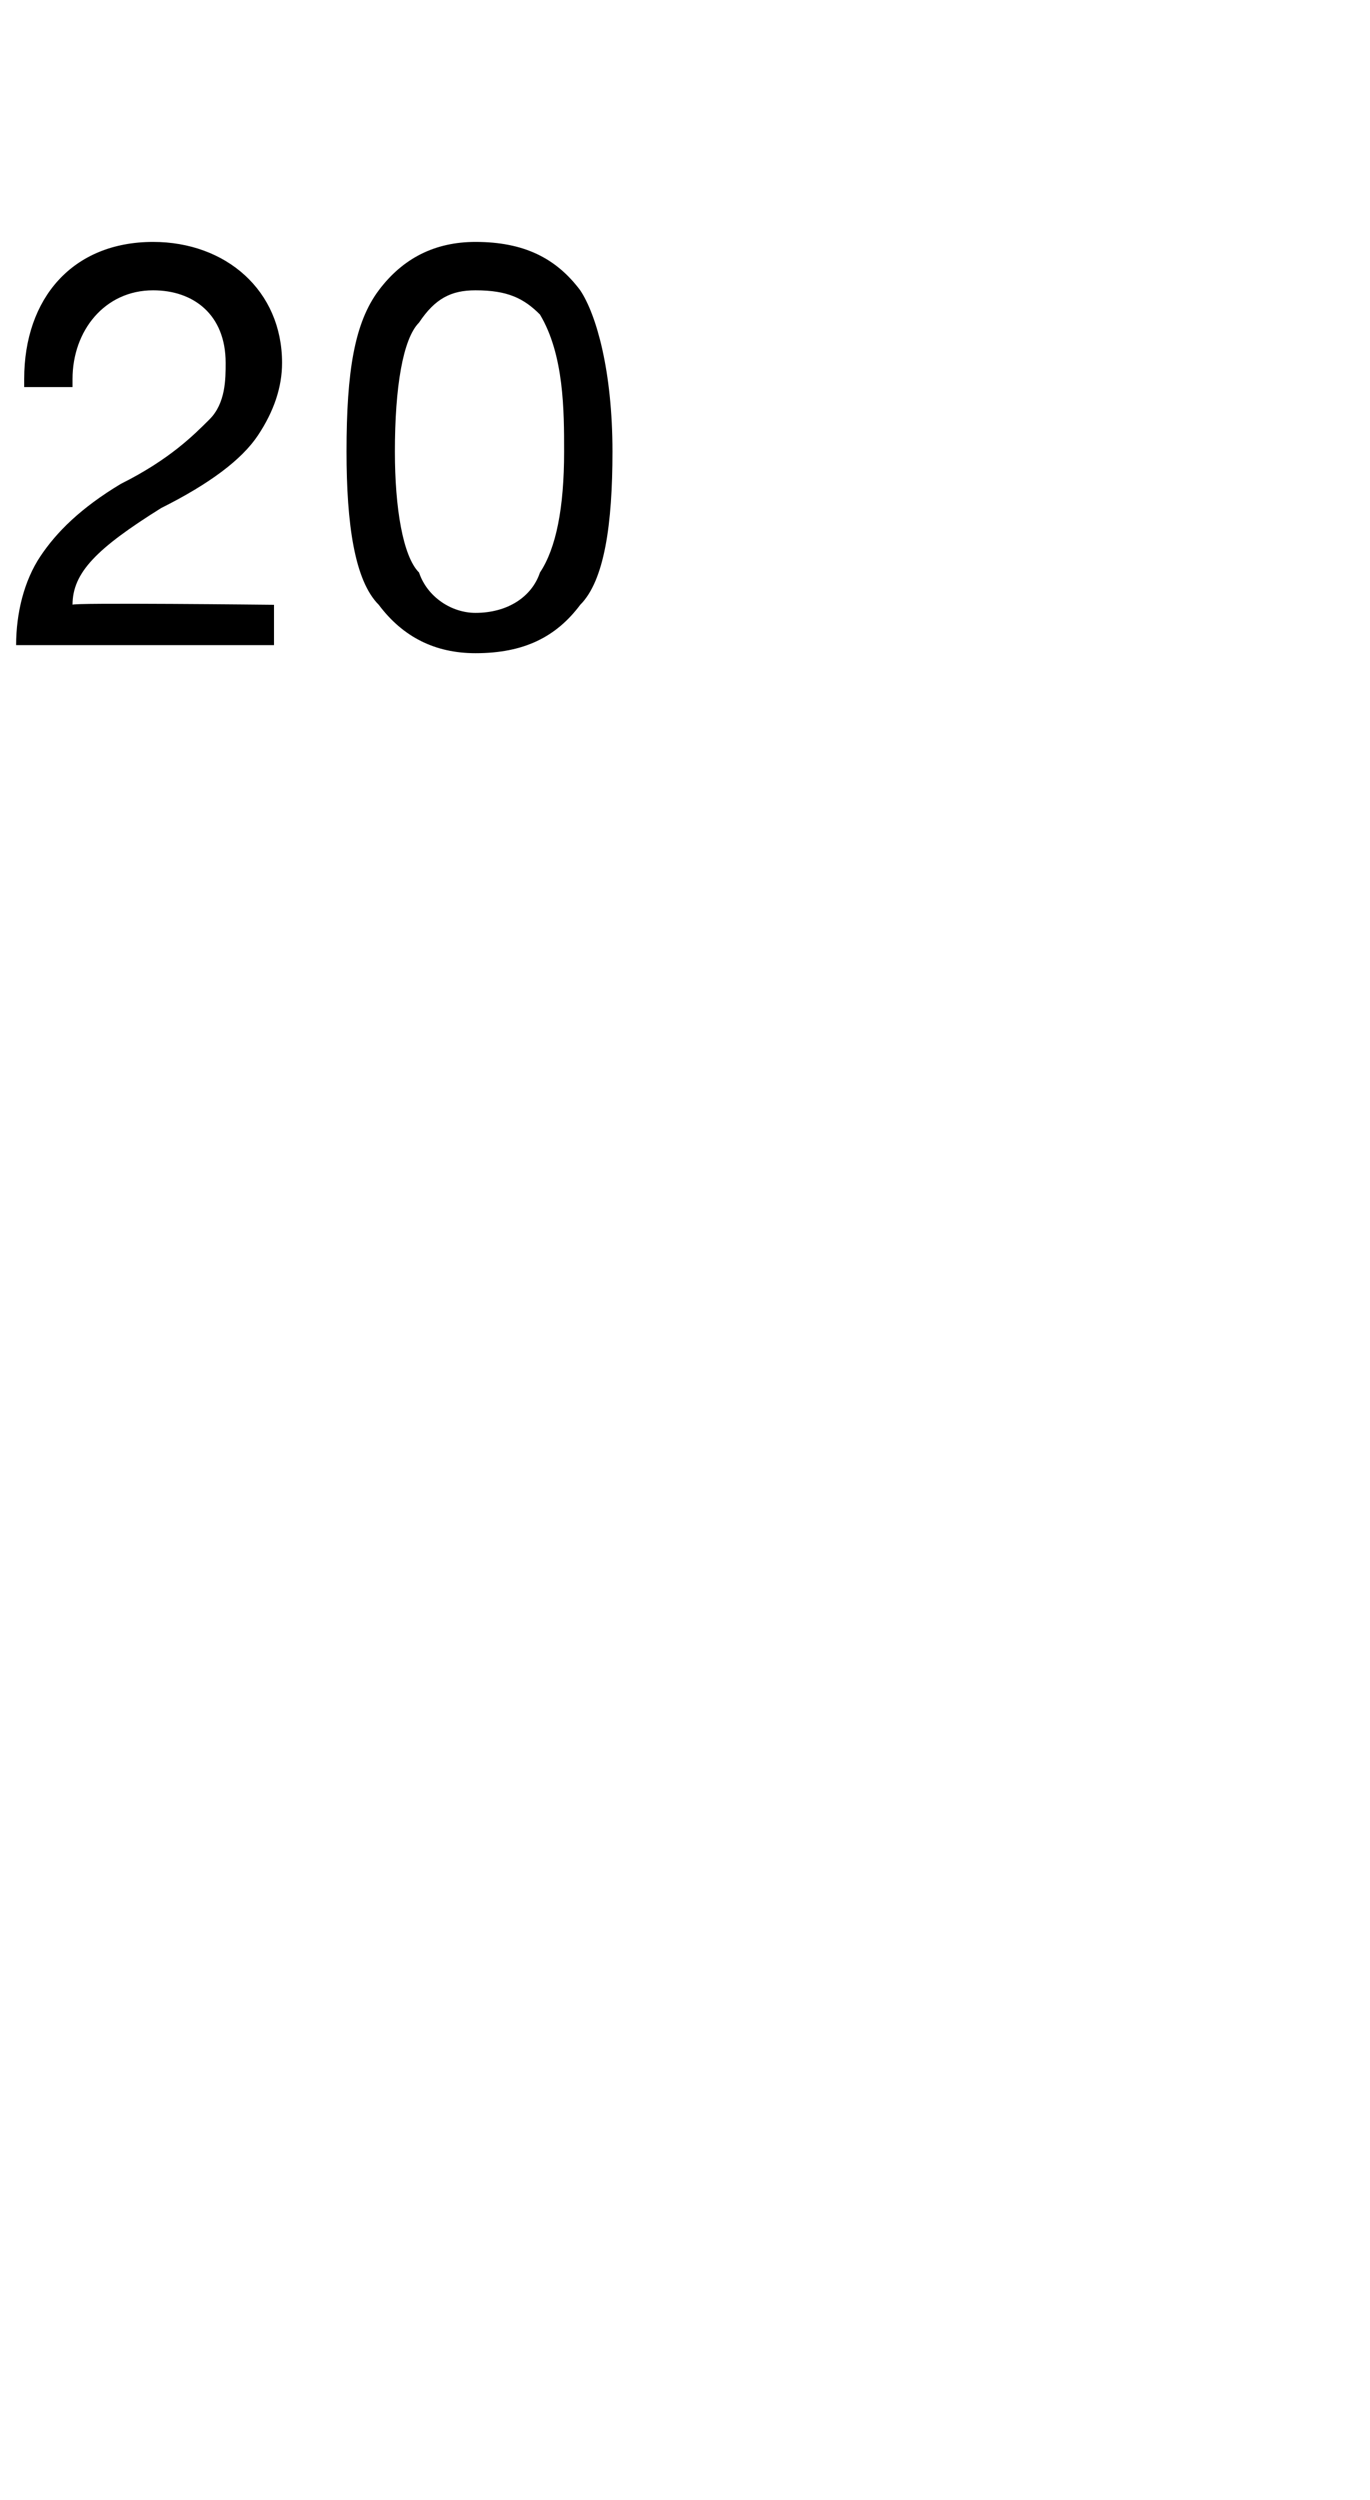 <?xml version="1.0" standalone="no"?><!DOCTYPE svg PUBLIC "-//W3C//DTD SVG 1.1//EN" "http://www.w3.org/Graphics/SVG/1.1/DTD/svg11.dtd"><svg xmlns="http://www.w3.org/2000/svg" version="1.1" width="17px" height="31px" viewBox="0 -3 17 31" style="top:-3px">  <desc>20</desc>  <defs/>  <g id="Polygon1047027">    <path d="M 3.5 1.5 C 3.5 1.8 3.4 2.1 3.2 2.4 C 3 2.7 2.6 3 2 3.3 C 1.2 3.8 0.9 4.1 0.9 4.5 C 0.86 4.47 3.4 4.5 3.4 4.5 L 3.4 5 C 3.4 5 0.17 5 0.2 5 C 0.2 4.6 0.3 4.2 0.5 3.9 C 0.7 3.6 1 3.3 1.5 3 C 2.1 2.7 2.4 2.4 2.6 2.2 C 2.8 2 2.8 1.7 2.8 1.5 C 2.8 0.9 2.4 0.6 1.9 0.6 C 1.3 0.6 0.9 1.1 0.9 1.7 C 0.9 1.74 0.9 1.8 0.9 1.8 L 0.3 1.8 C 0.3 1.8 0.3 1.67 0.3 1.7 C 0.3 0.7 0.9 0 1.9 0 C 2.8 0 3.5 0.6 3.5 1.5 Z M 7.2 0.6 C 7.4 0.9 7.6 1.6 7.6 2.6 C 7.6 3.5 7.5 4.2 7.2 4.5 C 6.9 4.9 6.5 5.1 5.9 5.1 C 5.4 5.1 5 4.9 4.7 4.5 C 4.4 4.2 4.3 3.5 4.3 2.6 C 4.3 1.6 4.4 1 4.7 0.6 C 5 0.2 5.4 0 5.9 0 C 6.5 0 6.9 0.2 7.2 0.6 Z M 5.2 4.1 C 5.3 4.4 5.6 4.6 5.9 4.6 C 6.3 4.6 6.6 4.4 6.7 4.1 C 6.9 3.8 7 3.3 7 2.6 C 7 2.1 7 1.4 6.7 0.9 C 6.5 0.7 6.3 0.6 5.9 0.6 C 5.6 0.6 5.4 0.7 5.2 1 C 5 1.2 4.9 1.8 4.9 2.6 C 4.9 3.3 5 3.9 5.2 4.1 Z " stroke="none" fill="#000"/>  </g></svg>